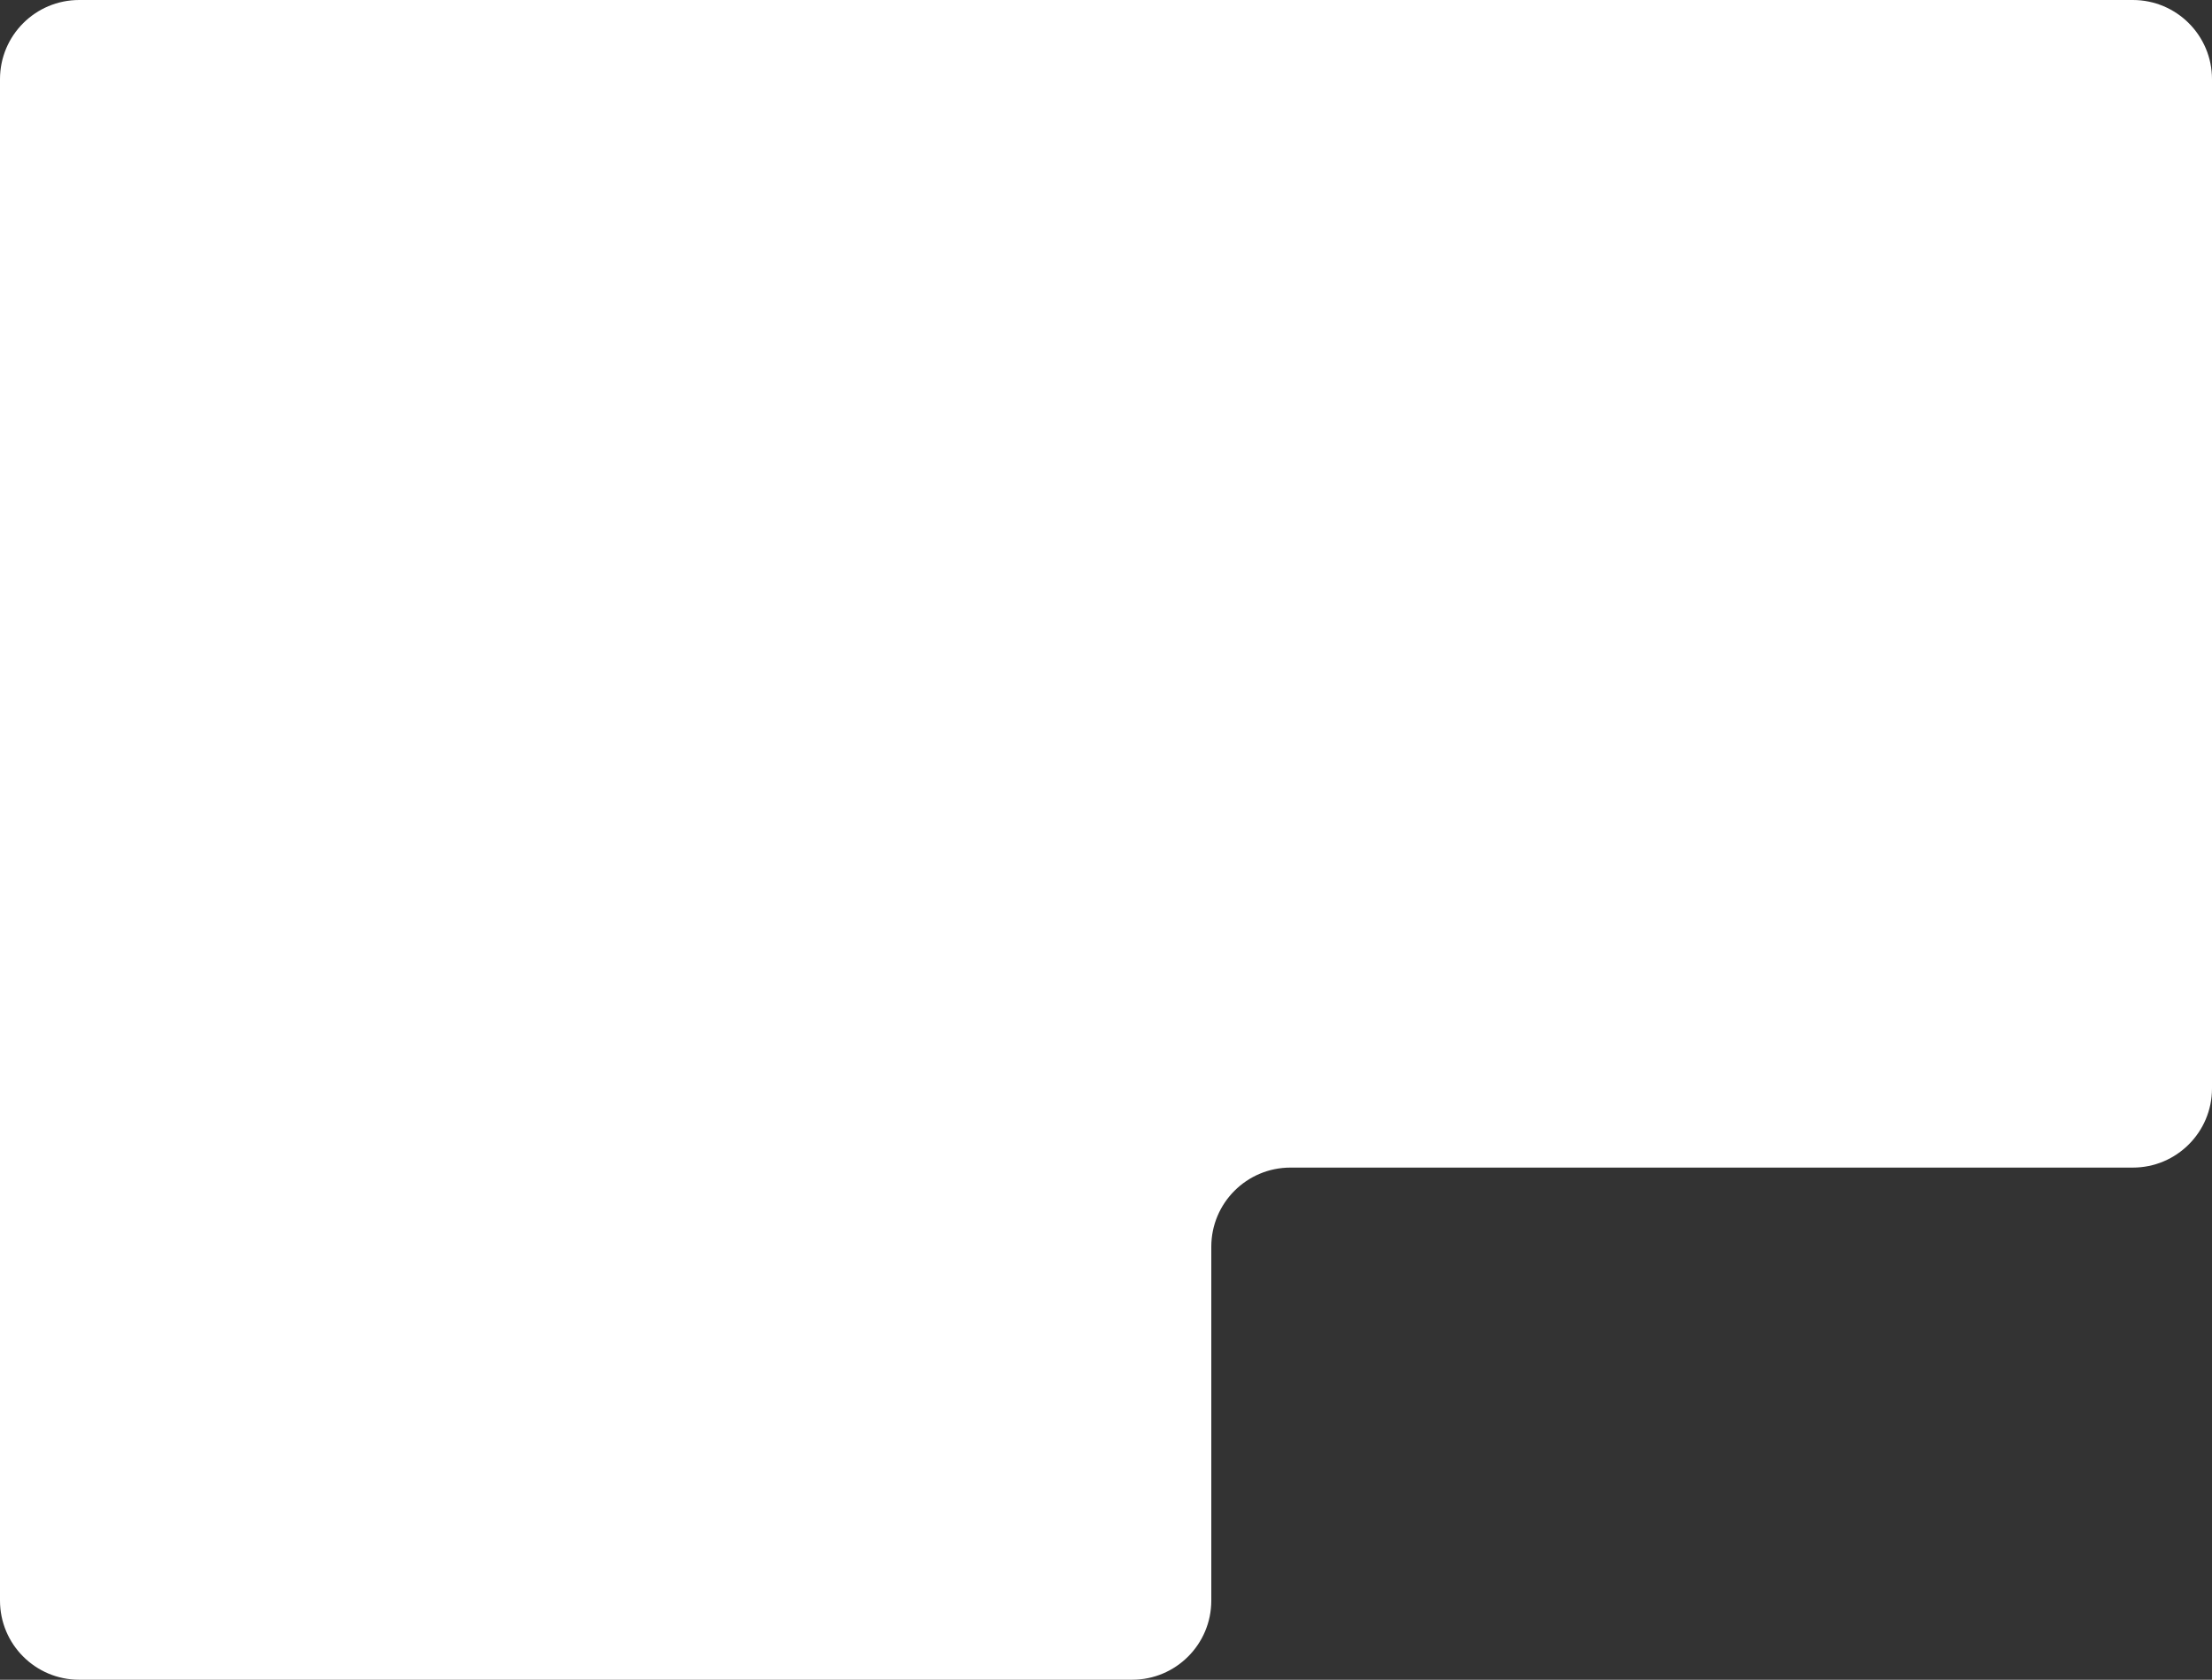 <?xml version="1.0" encoding="UTF-8"?> <svg xmlns="http://www.w3.org/2000/svg" width="1397" height="1061" viewBox="0 0 1397 1061" fill="none"><rect x="0" y="0" width="1397" height="1061" fill="#333333" stroke="none"/><path d="M1347 0H50C22.386 0 0 22.386 0 50V1011C0 1038.61 22.386 1061 50 1061H715C742.614 1061 765 1038.61 765 1011V787.5C765 759.886 787.386 737.5 815 737.5H1347C1374.61 737.5 1397 715.114 1397 687.5V50C1397 22.386 1374.61 0 1347 0Z" fill="white"></path></svg> 